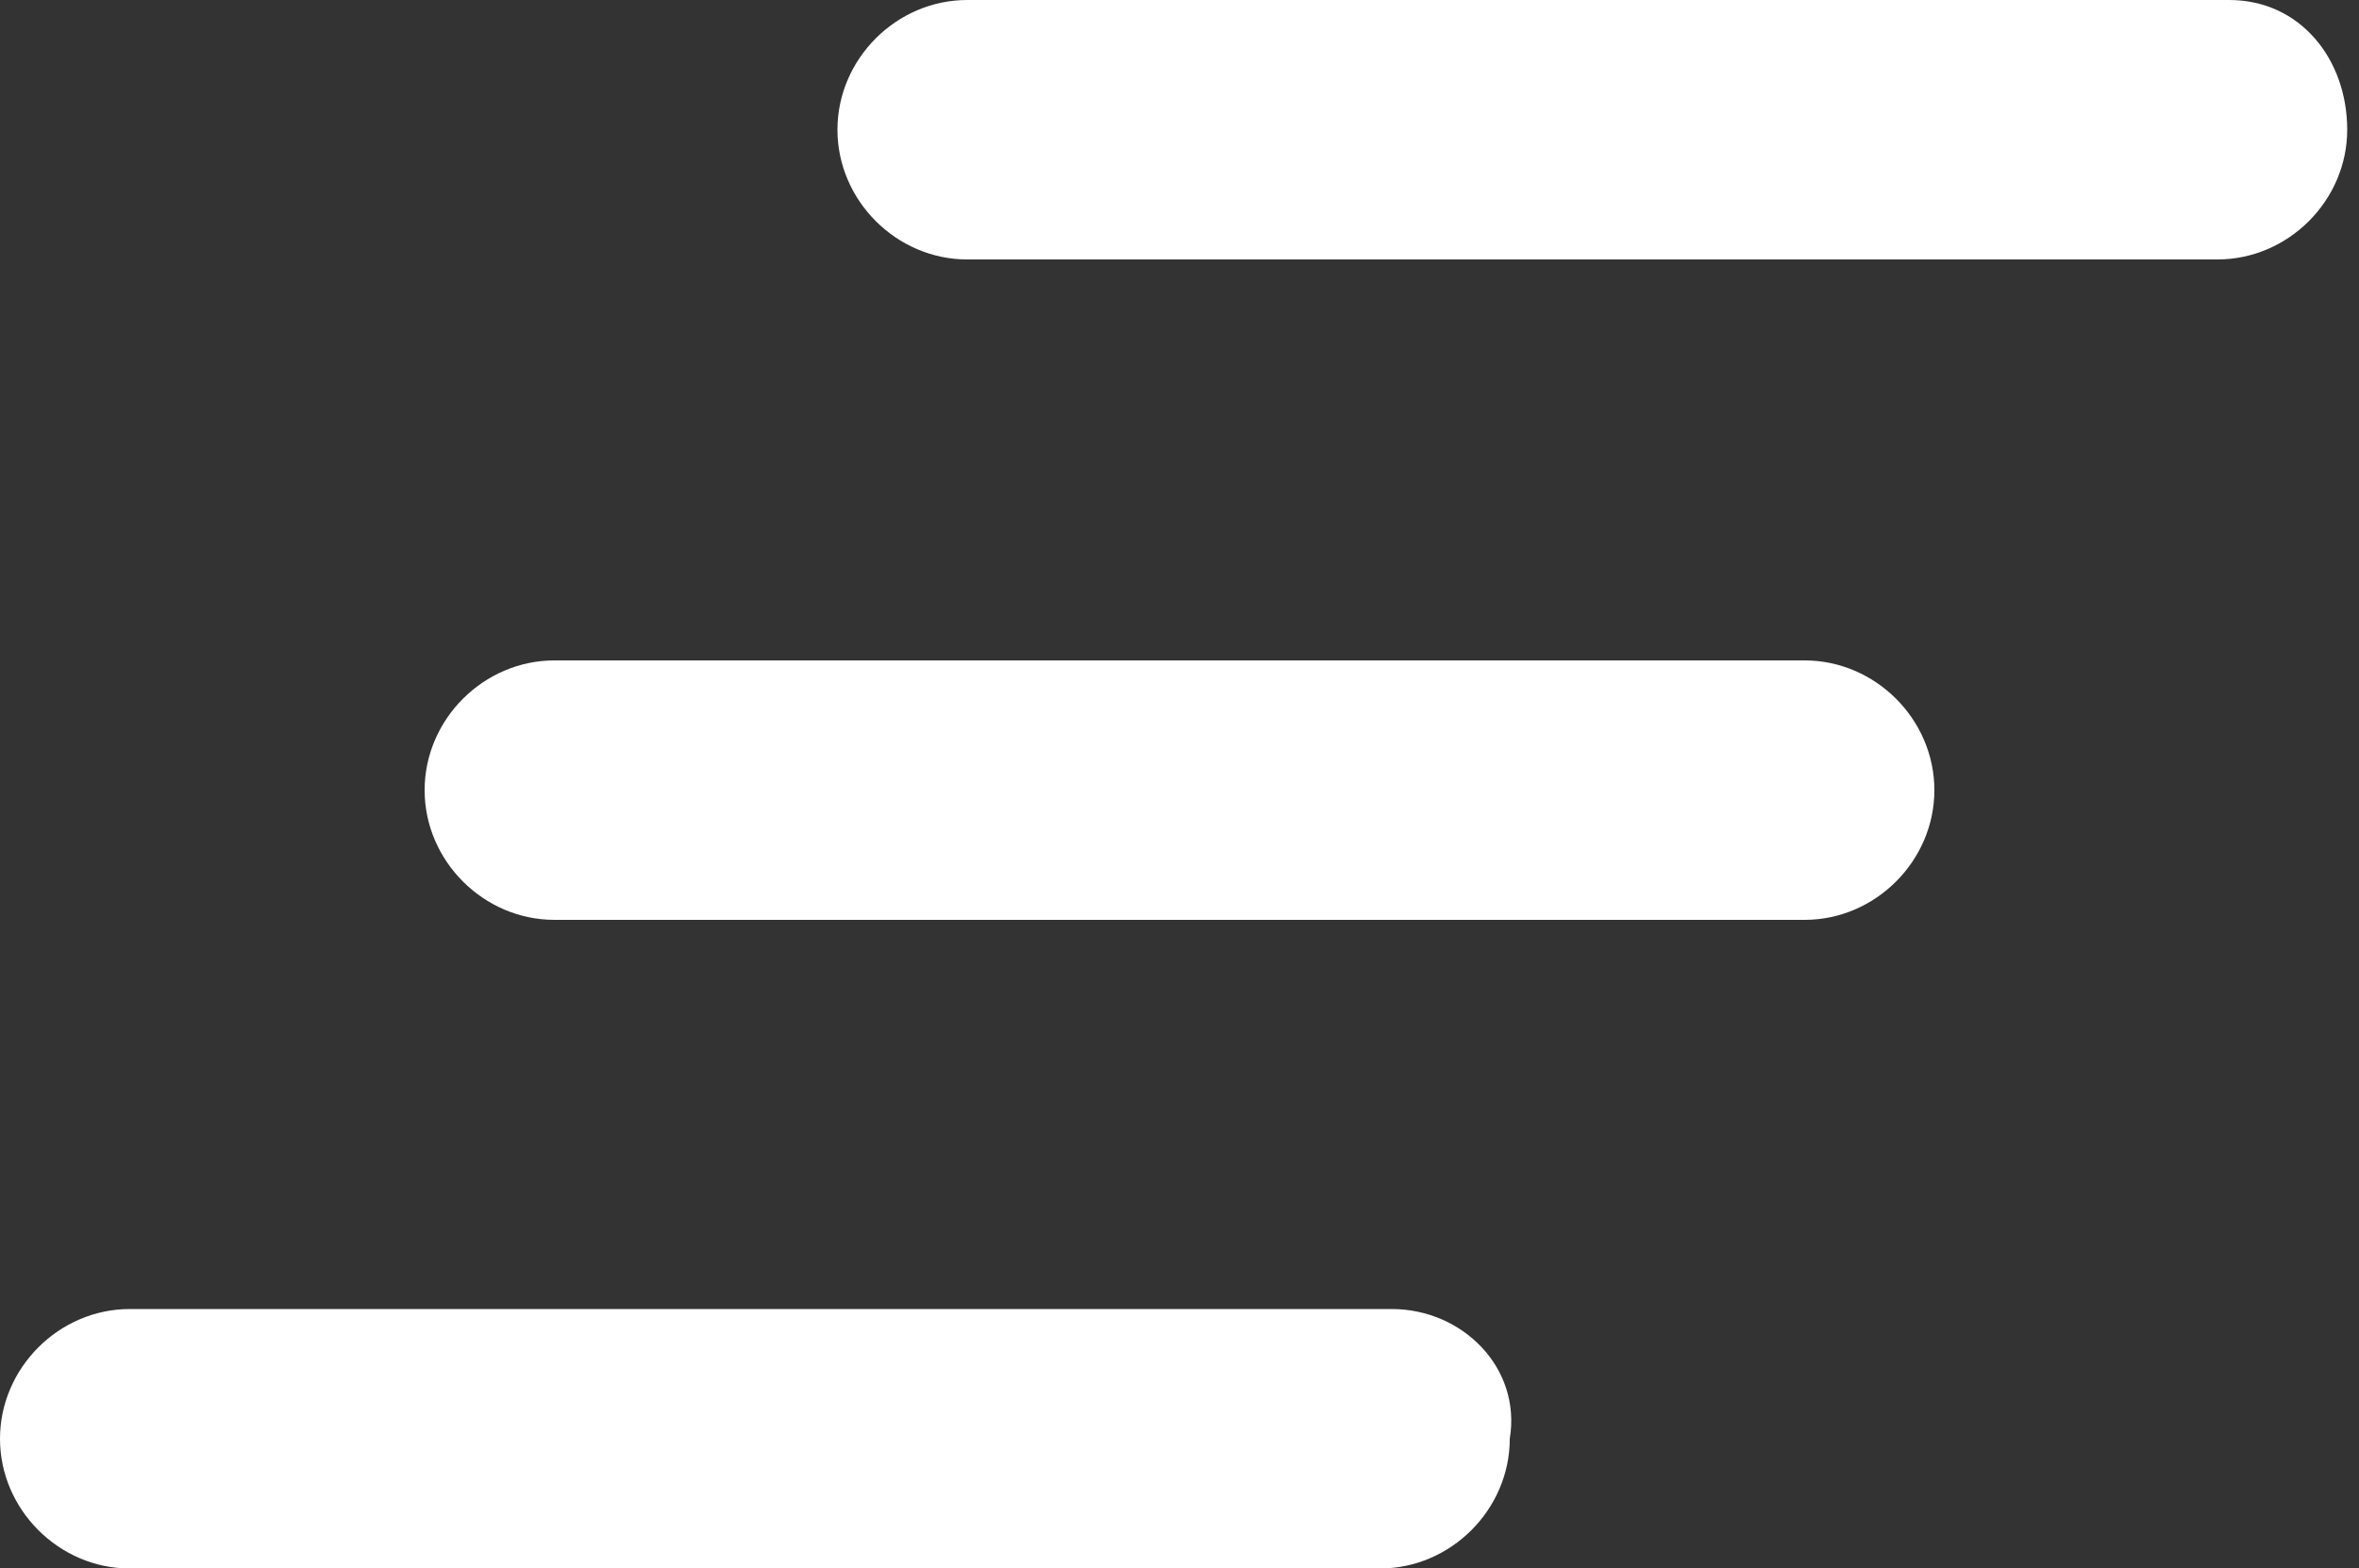 <?xml version="1.0" encoding="UTF-8"?> <!-- Generator: Adobe Illustrator 24.1.0, SVG Export Plug-In . SVG Version: 6.00 Build 0) --> <svg xmlns="http://www.w3.org/2000/svg" xmlns:xlink="http://www.w3.org/1999/xlink" version="1.1" id="Layer_1" x="0px" y="0px" viewBox="0 0 20 13.3" style="enable-background:new 0 0 20 13.3;" xml:space="preserve"><rect x="0" y="0" width="20" height="13.3" fill="#333333" stroke="none"/> <style type="text/css"> .st0{fill:#FFFFFF;} </style> <g id="Layer_2_1_"> <g id="Layer_1-2"> <path class="st0" d="M15.3,5.6H4.7c-0.6,0-1.1,0.5-1.1,1.1c0,0.6,0.5,1.1,1.1,1.1c0,0,0,0,0,0h10.6c0.6,0,1.1-0.5,1.1-1.1 S15.9,5.6,15.3,5.6z"></path> <path class="st0" d="M18.9,0H8.2C7.6,0,7.1,0.5,7.1,1.1s0.5,1.1,1.1,1.1h10.6c0.6,0,1.1-0.5,1.1-1.1S19.5,0,18.9,0z"></path> <path class="st0" d="M11.8,11.1H1.1c-0.6,0-1.1,0.5-1.1,1.1c0,0.6,0.5,1.1,1.1,1.1h10.6c0.6,0,1.1-0.5,1.1-1.1 C12.9,11.6,12.4,11.1,11.8,11.1z"></path> </g> </g> </svg> 